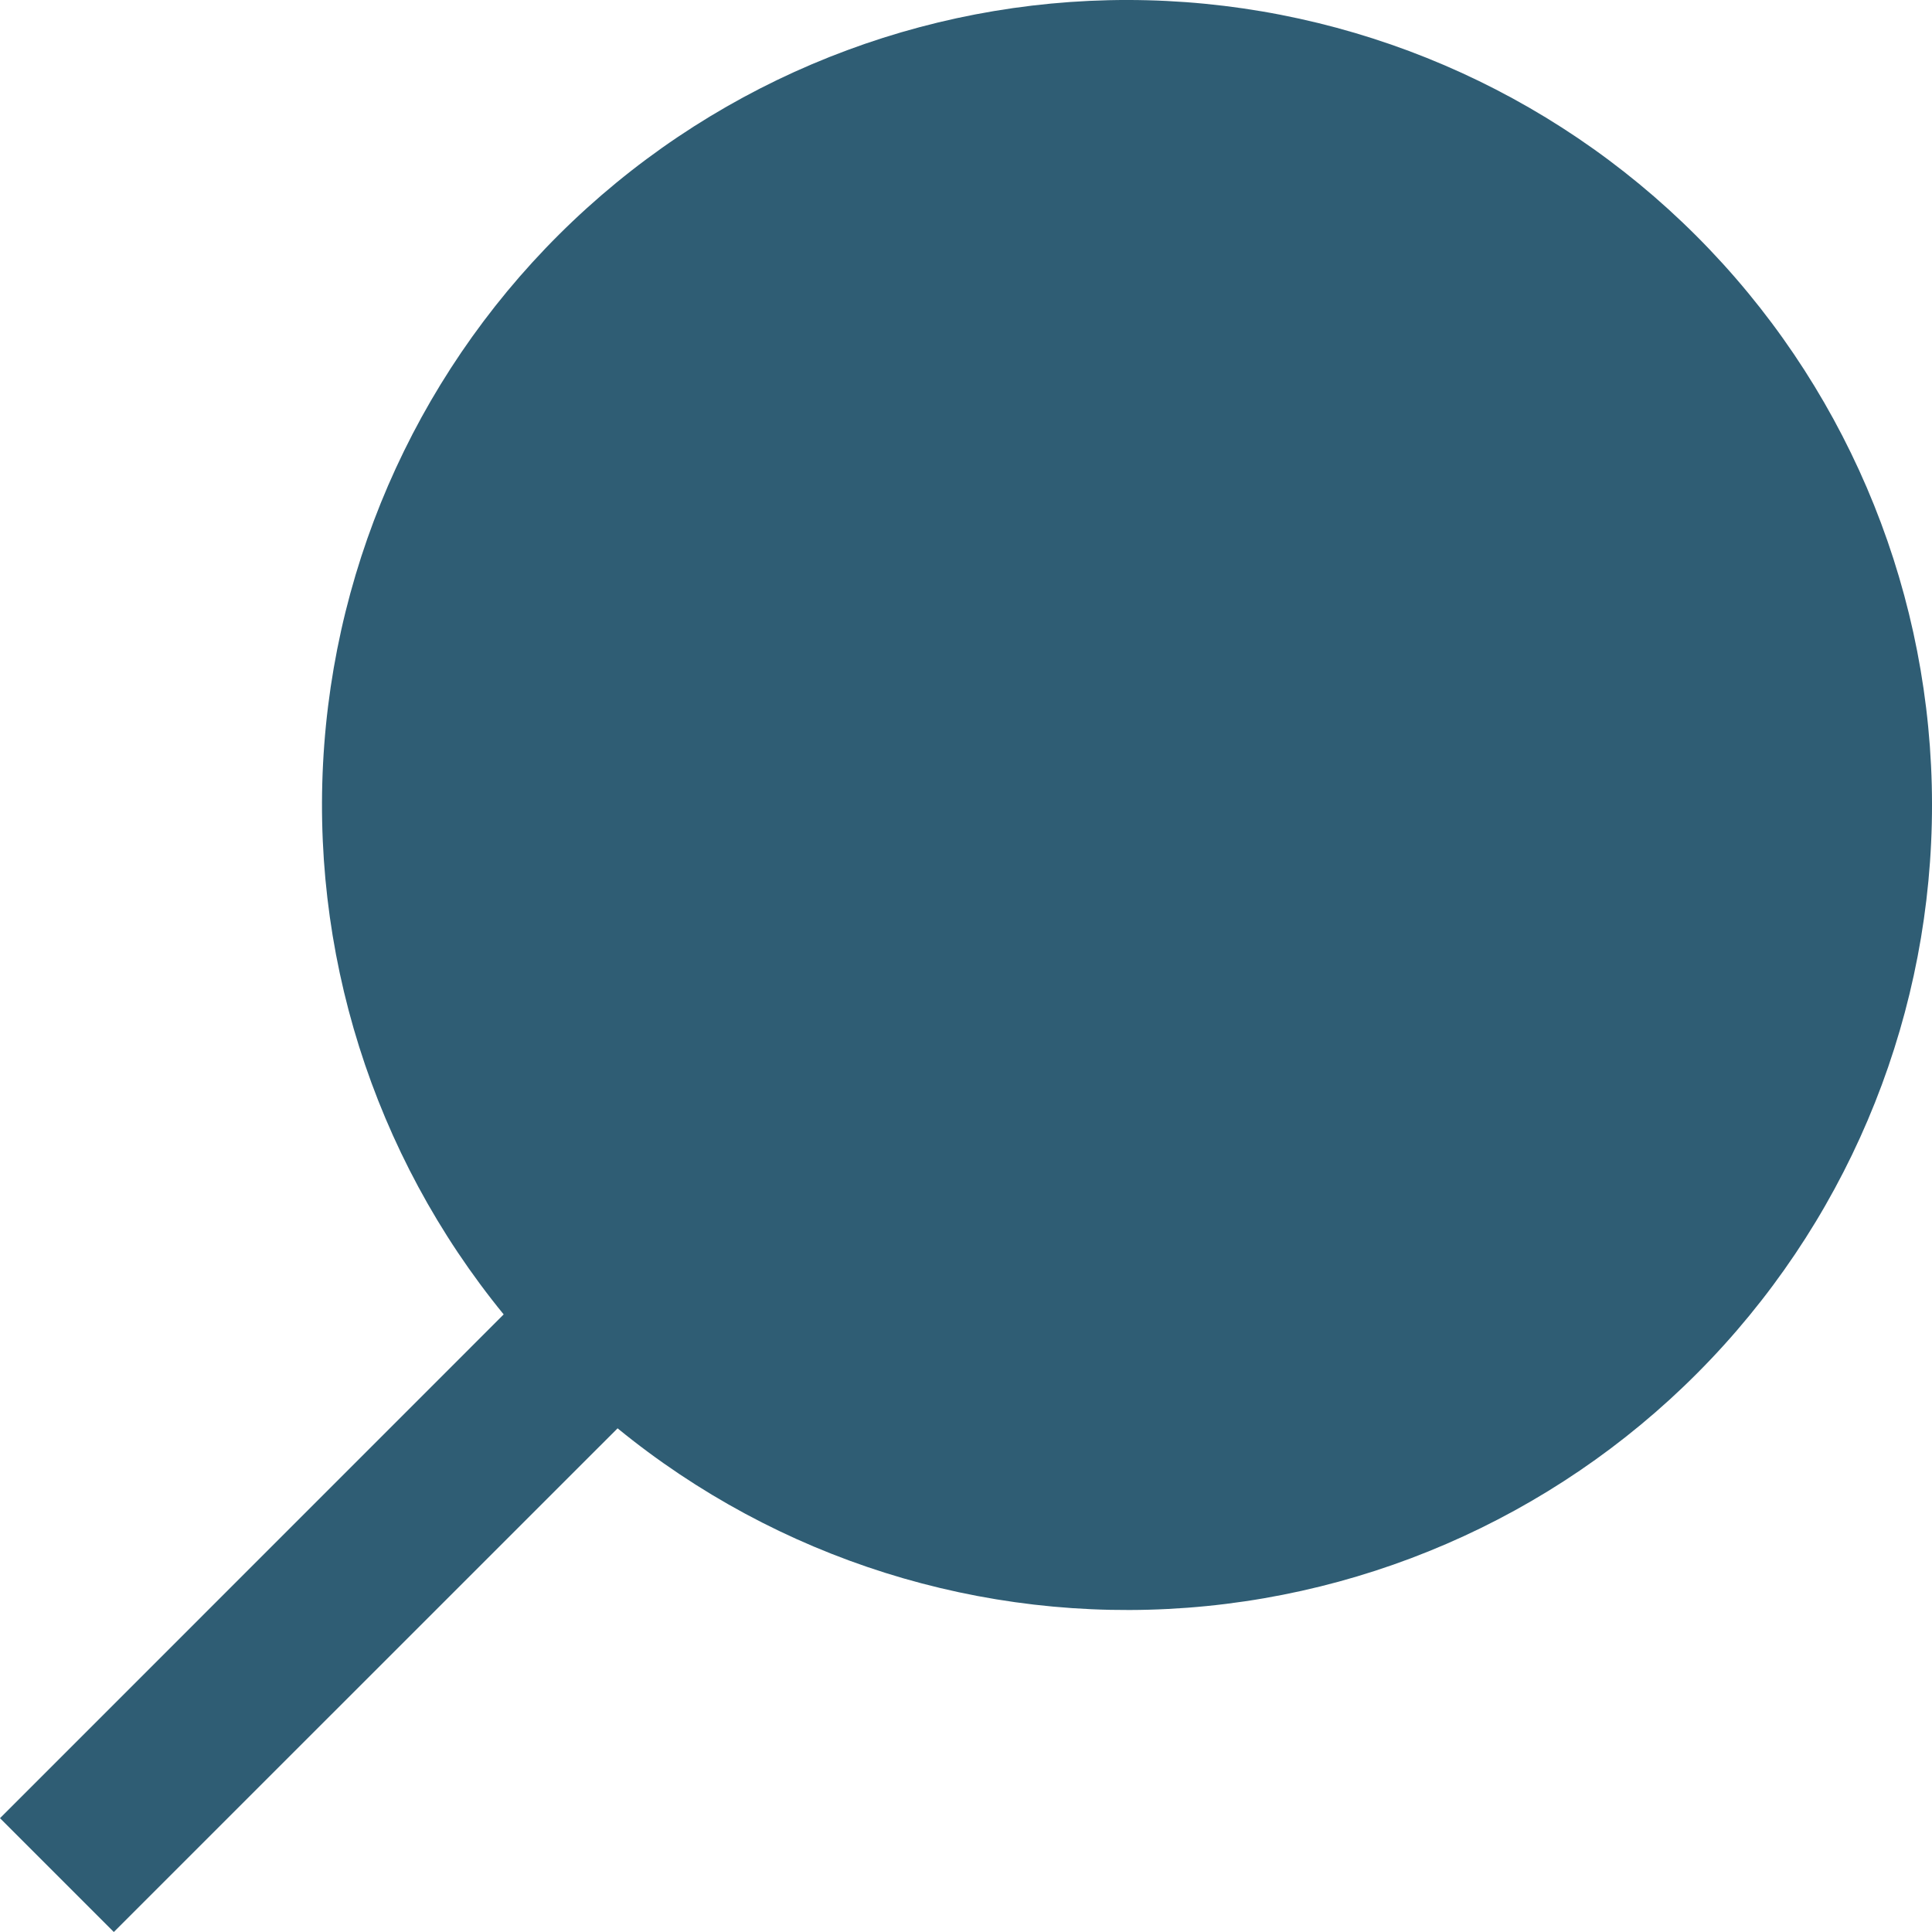 <svg width="80" height="80" viewBox="0 0 80 80" fill="none" xmlns="http://www.w3.org/2000/svg">
<g clip-path="url(#clip0_348_2264)">
<path d="M-0 75.287L20.856 54.427C15.445 47.806 12.785 39.358 13.427 30.83C14.07 22.303 17.965 14.348 24.307 8.612C30.649 2.876 38.953 -0.204 47.502 0.01C56.051 0.225 64.19 3.716 70.237 9.763C76.284 15.81 79.775 23.949 79.99 32.498C80.204 41.047 77.124 49.351 71.388 55.693C65.652 62.035 57.697 65.93 49.17 66.573C40.642 67.215 32.194 64.555 25.573 59.144L4.713 80L-0 75.287Z" fill="#2F5D74"/>
</g>
<defs>
<clipPath id="clip0_348_2264">
<rect width="80" height="80" fill="white" transform="matrix(-1 0 0 1 80 0)"/>
</clipPath>
</defs>
</svg>
